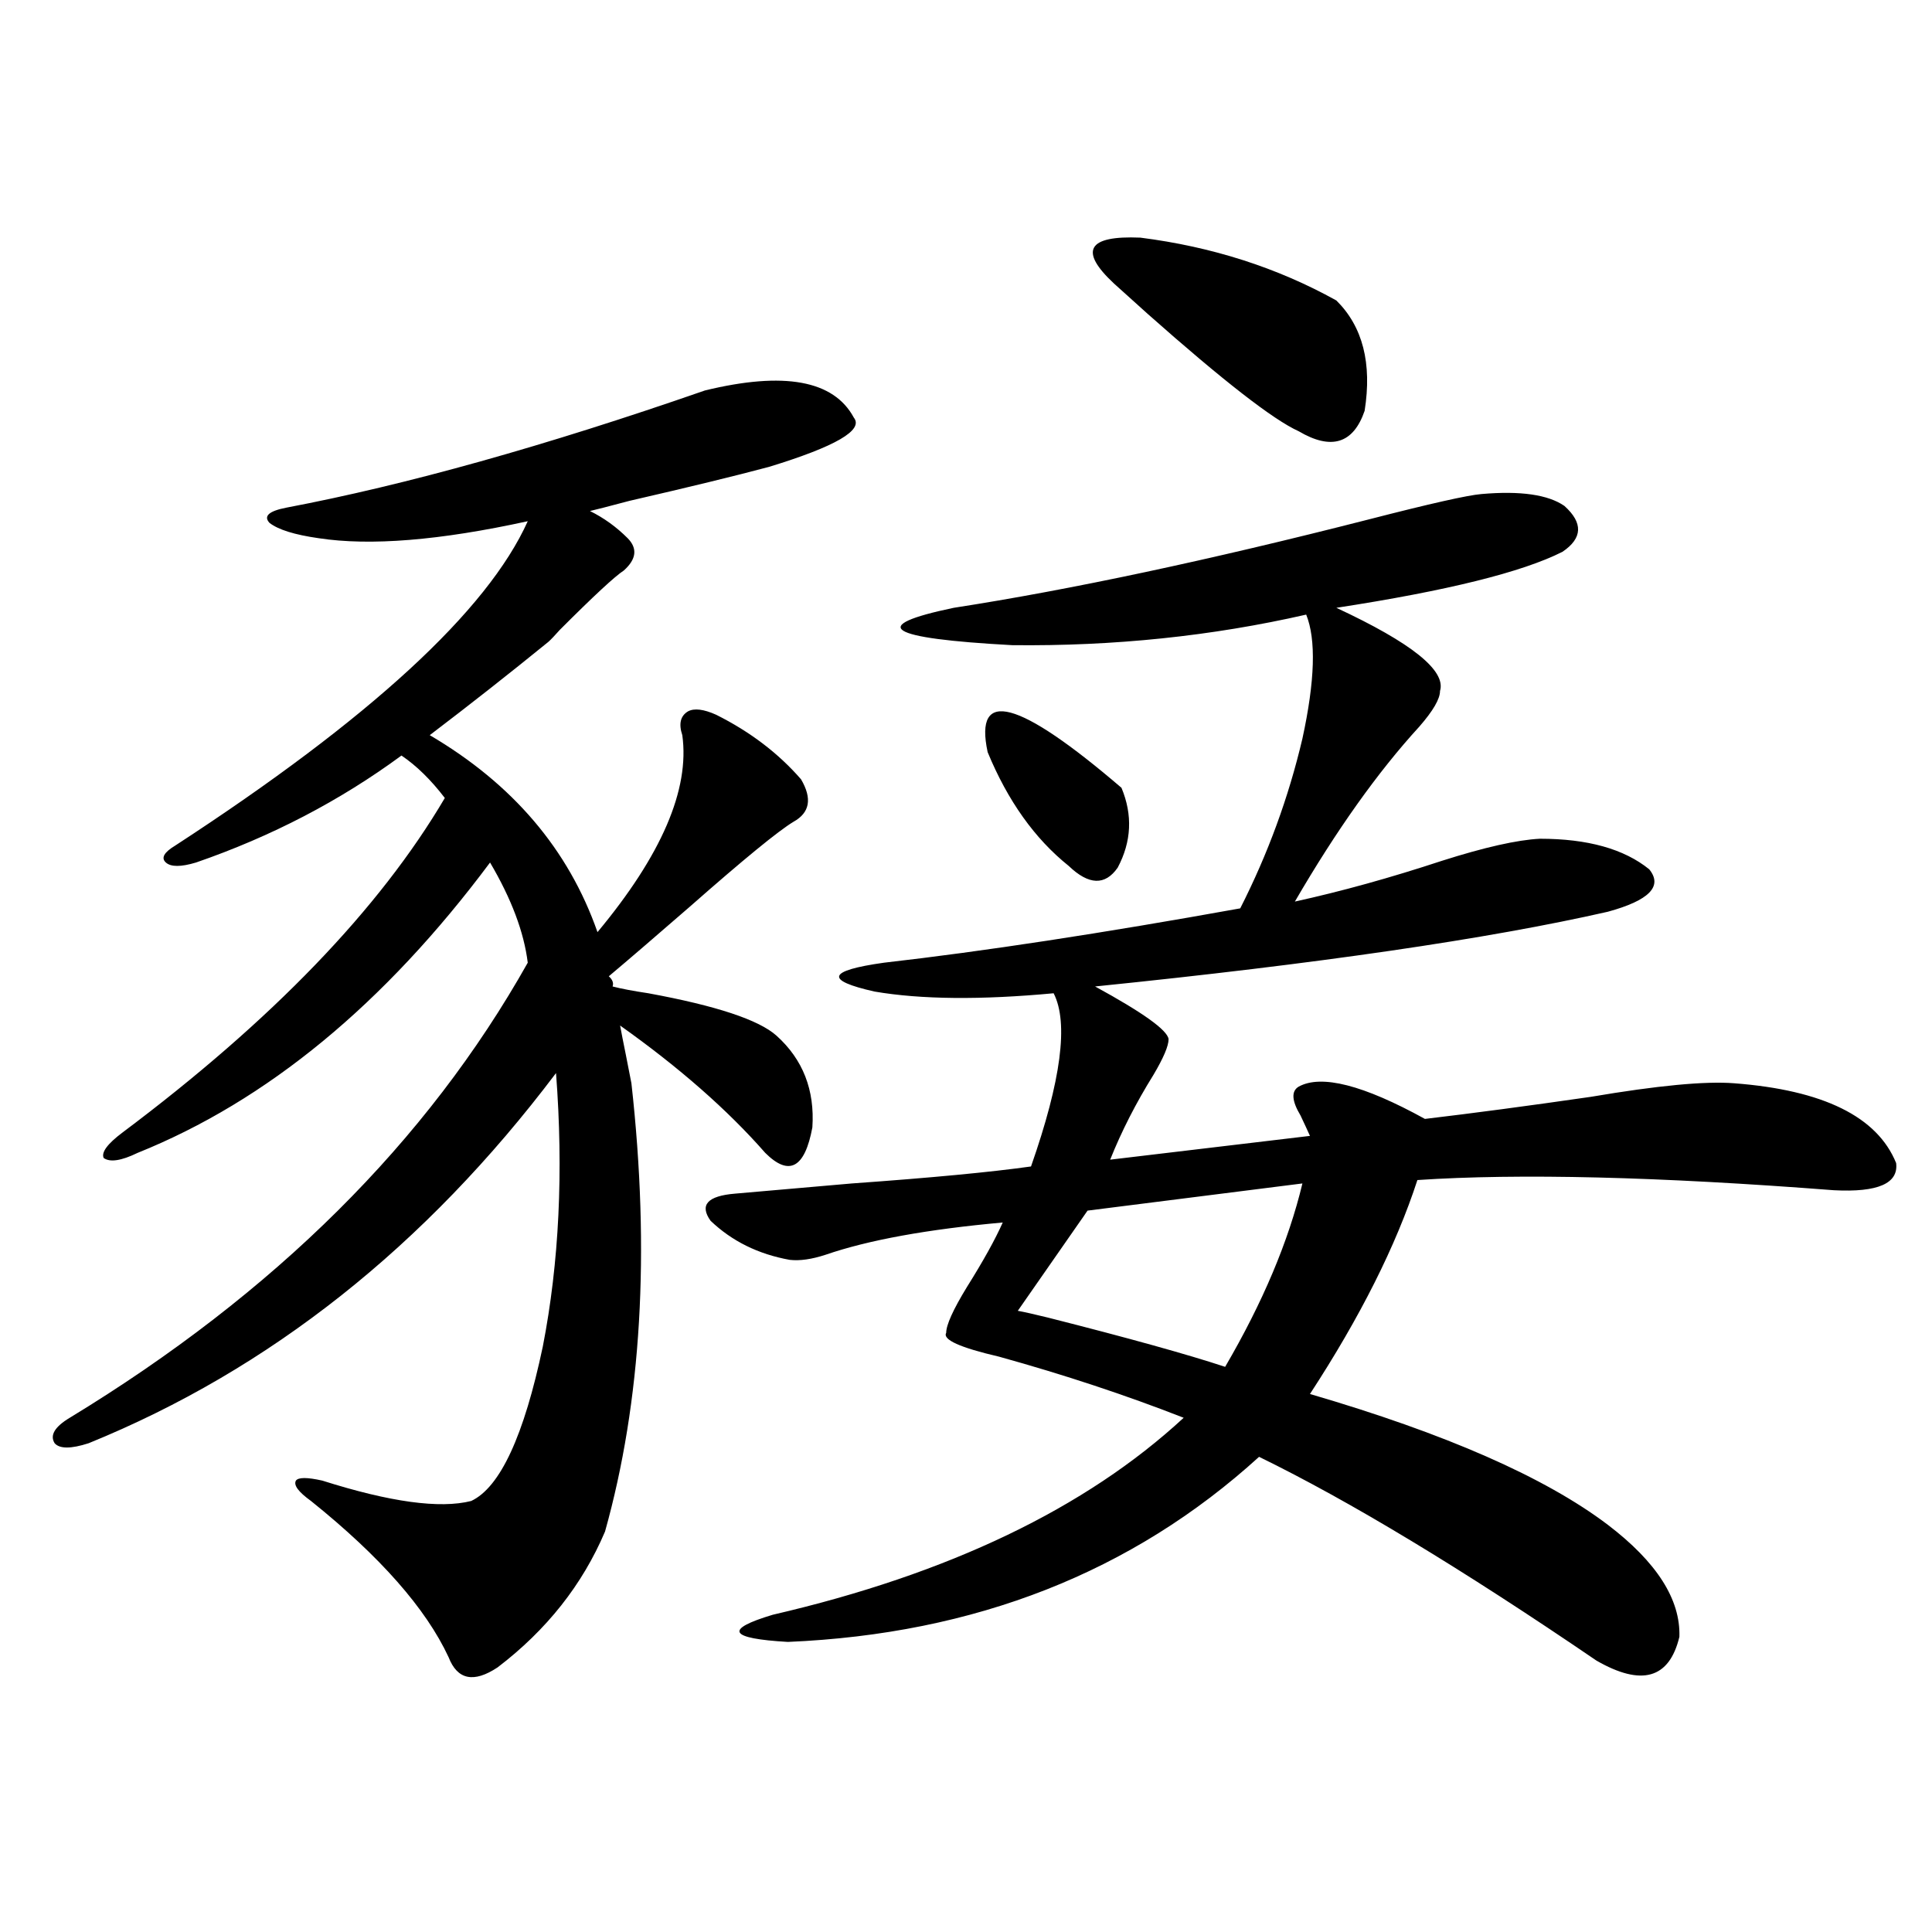 <?xml version="1.0" encoding="utf-8"?>
<!-- Generator: Adobe Illustrator 16.0.0, SVG Export Plug-In . SVG Version: 6.00 Build 0)  -->
<!DOCTYPE svg PUBLIC "-//W3C//DTD SVG 1.1//EN" "http://www.w3.org/Graphics/SVG/1.1/DTD/svg11.dtd">
<svg version="1.1" id="图层_1" xmlns="http://www.w3.org/2000/svg" xmlns:xlink="http://www.w3.org/1999/xlink" x="0px" y="0px"
	 width="1000px" height="1000px" viewBox="0 0 1000 1000" enable-background="new 0 0 1000 1000" xml:space="preserve">
<path d="M364.87,202.102c40.975-9.956,66.66-5.273,77.071,14.063c5.198,6.455-9.436,14.941-43.901,25.488
	c-17.561,4.697-41.63,10.547-72.193,17.578c-11.067,2.939-17.896,4.697-20.487,5.273c7.149,3.516,13.658,8.213,19.512,14.063
	c5.198,5.273,4.542,10.85-1.951,16.699c-4.558,2.939-15.609,13.184-33.17,30.762c-2.607,2.939-4.558,4.985-5.854,6.152
	c-20.167,16.411-40.655,32.52-61.462,48.34c42.926,25.2,71.858,59.189,86.827,101.953c33.17-39.839,47.804-73.828,43.901-101.953
	c-1.951-5.85-0.976-9.956,2.927-12.305c3.247-1.758,8.125-1.167,14.634,1.758c17.561,8.789,32.194,19.927,43.901,33.398
	c5.854,9.971,4.542,17.29-3.902,21.973c-7.805,4.697-25.701,19.336-53.657,43.945c-18.216,15.82-32.194,27.837-41.95,36.035
	c1.951,1.758,2.591,3.516,1.951,5.273c4.542,1.182,10.731,2.349,18.536,3.516c35.121,6.455,57.224,13.774,66.34,21.973
	c13.658,12.305,19.832,28.125,18.536,47.461c-3.902,21.094-12.042,25.488-24.39,13.184c-19.512-22.261-44.557-44.233-75.12-65.918
	c0.64,3.516,1.616,8.501,2.927,14.941c1.296,6.455,2.271,11.426,2.927,14.941c9.756,87.314,5.198,164.658-13.658,232.031
	c-11.707,27.549-30.243,50.977-55.608,70.313c-12.363,8.199-20.823,6.441-25.365-5.273c-11.707-25.199-35.457-52.144-71.218-80.859
	c-6.509-4.683-9.116-8.198-7.805-10.547c1.296-1.758,5.854-1.758,13.658,0c35.121,11.138,60.806,14.653,77.071,10.547
	c14.954-7.031,27.316-33.687,37.072-79.98c8.445-43.354,10.731-90.527,6.829-141.504C220.147,645.07,139.509,708.942,45.853,747.023
	c-9.116,2.939-14.969,2.939-17.561,0c-2.607-4.092,0-8.486,7.805-13.184c106.003-64.448,185.026-142.959,237.067-235.547
	c-1.951-15.82-8.46-33.096-19.512-51.855C199.02,519.689,138.198,569.787,71.218,596.73c-8.46,4.106-14.314,4.985-17.561,2.637
	c-1.311-2.925,1.951-7.319,9.756-13.184c77.391-58.008,133-115.713,166.825-173.145c-7.165-9.365-14.634-16.699-22.438-21.973
	c-31.874,23.442-67.315,41.899-106.339,55.371c-7.805,2.349-13.018,2.349-15.609,0c-2.607-2.334-0.976-5.273,4.878-8.789
	c100.805-65.615,161.612-121.577,182.435-167.871c-45.532,9.971-81.629,12.896-108.29,8.789c-12.363-1.758-20.823-4.395-25.365-7.91
	c-3.262-3.516-0.335-6.152,8.78-7.91C210.072,251.032,282.265,230.817,364.87,202.102z M766.811,255.715
	c20.152-1.758,34.466,0.303,42.926,6.152c9.756,8.789,9.421,16.699-0.976,23.73c-20.823,10.547-59.846,20.215-117.07,29.004
	c39.023,18.169,56.904,32.52,53.657,43.066c0,4.106-3.582,10.259-10.731,18.457c-21.463,23.442-42.926,53.613-64.389,90.527
	c24.054-5.273,49.42-12.305,76.096-21.094c22.103-7.031,39.023-10.835,50.73-11.426c24.71,0,43.566,5.273,56.584,15.82
	c7.149,8.789,0,16.123-21.463,21.973c-61.797,14.063-150.24,26.958-265.359,38.672c24.71,13.486,37.392,22.563,38.048,27.246
	c0,3.516-2.607,9.668-7.805,18.457c-9.115,14.653-16.585,29.307-22.438,43.945l103.412-12.305c-1.311-2.925-2.927-6.44-4.878-10.547
	c-4.558-7.607-4.878-12.593-0.976-14.941c11.707-6.44,33.49-0.879,65.364,16.699c24.71-2.925,53.322-6.729,85.852-11.426
	c34.466-5.85,59.176-8.198,74.145-7.031c46.172,3.516,74.145,17.29,83.9,41.309c1.295,10.547-9.436,15.244-32.194,14.063
	c-91.065-7.031-162.923-8.789-215.604-5.273c-11.067,33.989-29.603,70.903-55.608,110.742
	c70.242,20.518,121.613,43.066,154.143,67.676c25.365,19.336,37.713,38.672,37.072,58.008
	c-5.213,21.671-19.512,25.777-42.926,12.305c-69.602-47.461-127.802-82.617-174.63-105.469
	c-65.699,59.766-146.993,91.695-243.896,95.801c-30.579-1.758-33.17-6.454-7.805-14.063
	c91.05-21.094,161.947-55.068,212.678-101.953c-29.923-11.714-61.797-22.261-95.607-31.641
	c-20.167-4.683-29.268-8.789-27.316-12.305c0-4.092,3.567-12.002,10.731-23.73c8.445-13.472,14.634-24.609,18.536-33.398
	c-39.023,3.516-69.602,9.092-91.705,16.699c-7.165,2.349-13.338,3.228-18.536,2.637c-16.265-2.925-29.923-9.668-40.975-20.215
	c-5.854-8.198-1.631-12.881,12.683-14.063c13.658-1.167,33.81-2.925,60.486-5.273c40.975-2.925,71.858-5.85,92.681-8.789
	c15.609-44.521,19.512-74.404,11.707-89.648c-37.728,3.516-68.626,3.228-92.681-0.879c-26.021-5.85-24.39-10.835,4.878-14.941
	c51.371-5.85,112.833-15.229,184.386-28.125c14.299-28.125,25.03-57.417,32.194-87.891c6.494-29.883,7.149-51.265,1.951-64.16
	c-48.779,11.138-99.51,16.411-152.191,15.82c-65.044-3.516-75.12-9.956-30.243-19.336c60.486-9.365,132.024-24.609,214.629-45.703
	C740.135,260.7,759.647,256.306,766.811,255.715z M511.208,389.309c-7.165-33.398,15.929-27.246,69.267,18.457
	c5.854,14.063,5.198,27.837-1.951,41.309c-6.509,9.38-14.969,9.092-25.365-0.879C535.597,434.133,521.604,414.509,511.208,389.309z
	 M674.13,612.551l-111.217,14.063l-36.097,51.855c3.247,0.591,8.445,1.758,15.609,3.516c41.615,10.547,72.193,19.048,91.705,25.488
	C653.643,674.074,666.966,642.434,674.13,612.551z M576.572,146.73c-18.216-16.987-13.658-24.897,13.658-23.73
	c37.072,4.697,70.883,15.532,101.461,32.52c13.658,13.486,18.536,32.52,14.634,57.129c-5.854,17.002-17.24,20.518-34.146,10.547
	c-13.018-5.85-39.023-26.064-78.047-60.645C585.672,154.943,579.819,149.67,576.572,146.73z"/>
</svg>
